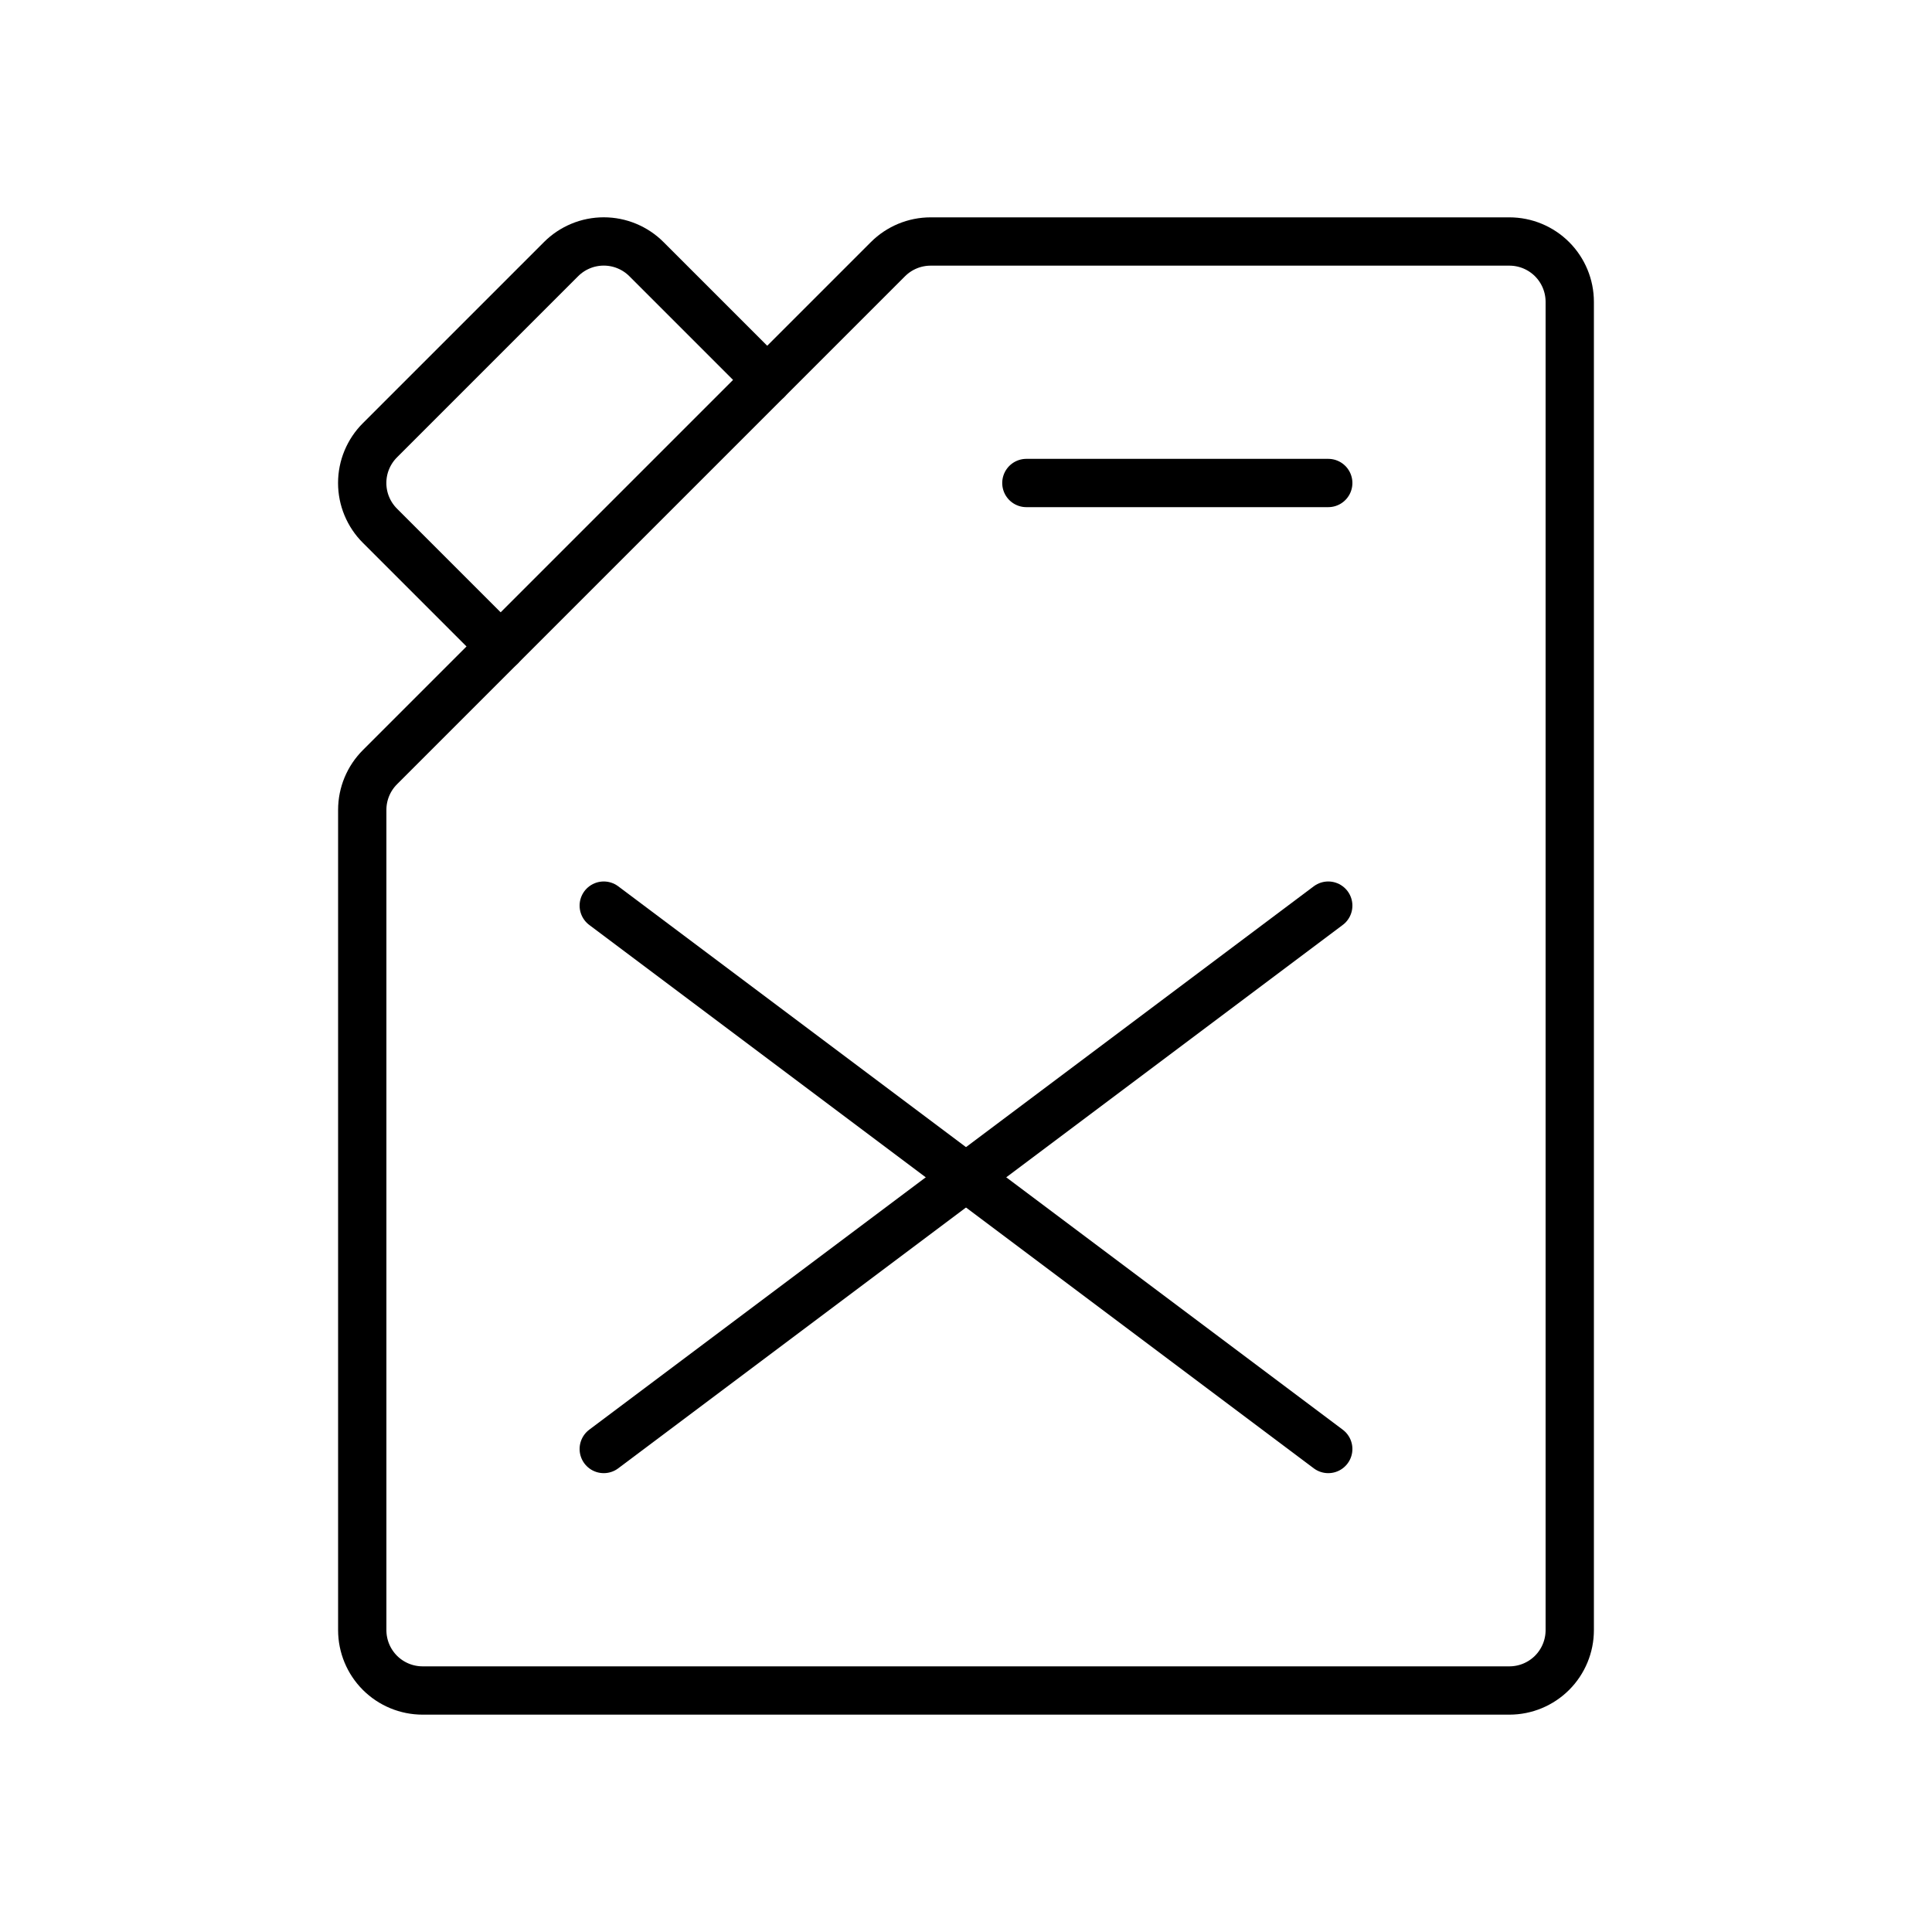<?xml version="1.0" encoding="UTF-8"?> <svg xmlns="http://www.w3.org/2000/svg" width="120" height="120" viewBox="0 0 120 120" fill="none"><g clip-path="url(#clip0_682_3333)"><path d="M57.802 15H93.75C94.745 15 95.698 15.395 96.402 16.098C97.105 16.802 97.5 17.755 97.5 18.75V101.25C97.5 102.245 97.105 103.198 96.402 103.902C95.698 104.605 94.745 105 93.75 105H26.25C25.255 105 24.302 104.605 23.598 103.902C22.895 103.198 22.5 102.245 22.5 101.25V50.302C22.5 49.308 22.895 48.356 23.597 47.653L55.153 16.097C55.856 15.395 56.808 15.001 57.802 15Z" stroke="black" stroke-width="3" stroke-linecap="round" stroke-linejoin="round"></path><path d="M63.75 30H82.5" stroke="black" stroke-width="3" stroke-linecap="round" stroke-linejoin="round"></path><path d="M37.5 56.25L82.5 90" stroke="black" stroke-width="3" stroke-linecap="round" stroke-linejoin="round"></path><path d="M82.5 56.25L37.5 90" stroke="black" stroke-width="3" stroke-linecap="round" stroke-linejoin="round"></path><path d="M31.097 40.153L23.597 32.653C23.248 32.305 22.972 31.891 22.783 31.436C22.594 30.981 22.497 30.493 22.497 30C22.497 29.507 22.594 29.019 22.783 28.564C22.972 28.109 23.248 27.695 23.597 27.347L34.847 16.097C35.195 15.748 35.609 15.472 36.064 15.283C36.519 15.094 37.007 14.997 37.5 14.997C37.993 14.997 38.481 15.094 38.936 15.283C39.391 15.472 39.805 15.748 40.153 16.097L47.653 23.597" stroke="black" stroke-width="3" stroke-linecap="round" stroke-linejoin="round"></path></g><defs><clipPath id="clip0_682_3333"><rect width="120" height="120" fill="white"></rect></clipPath></defs></svg> 